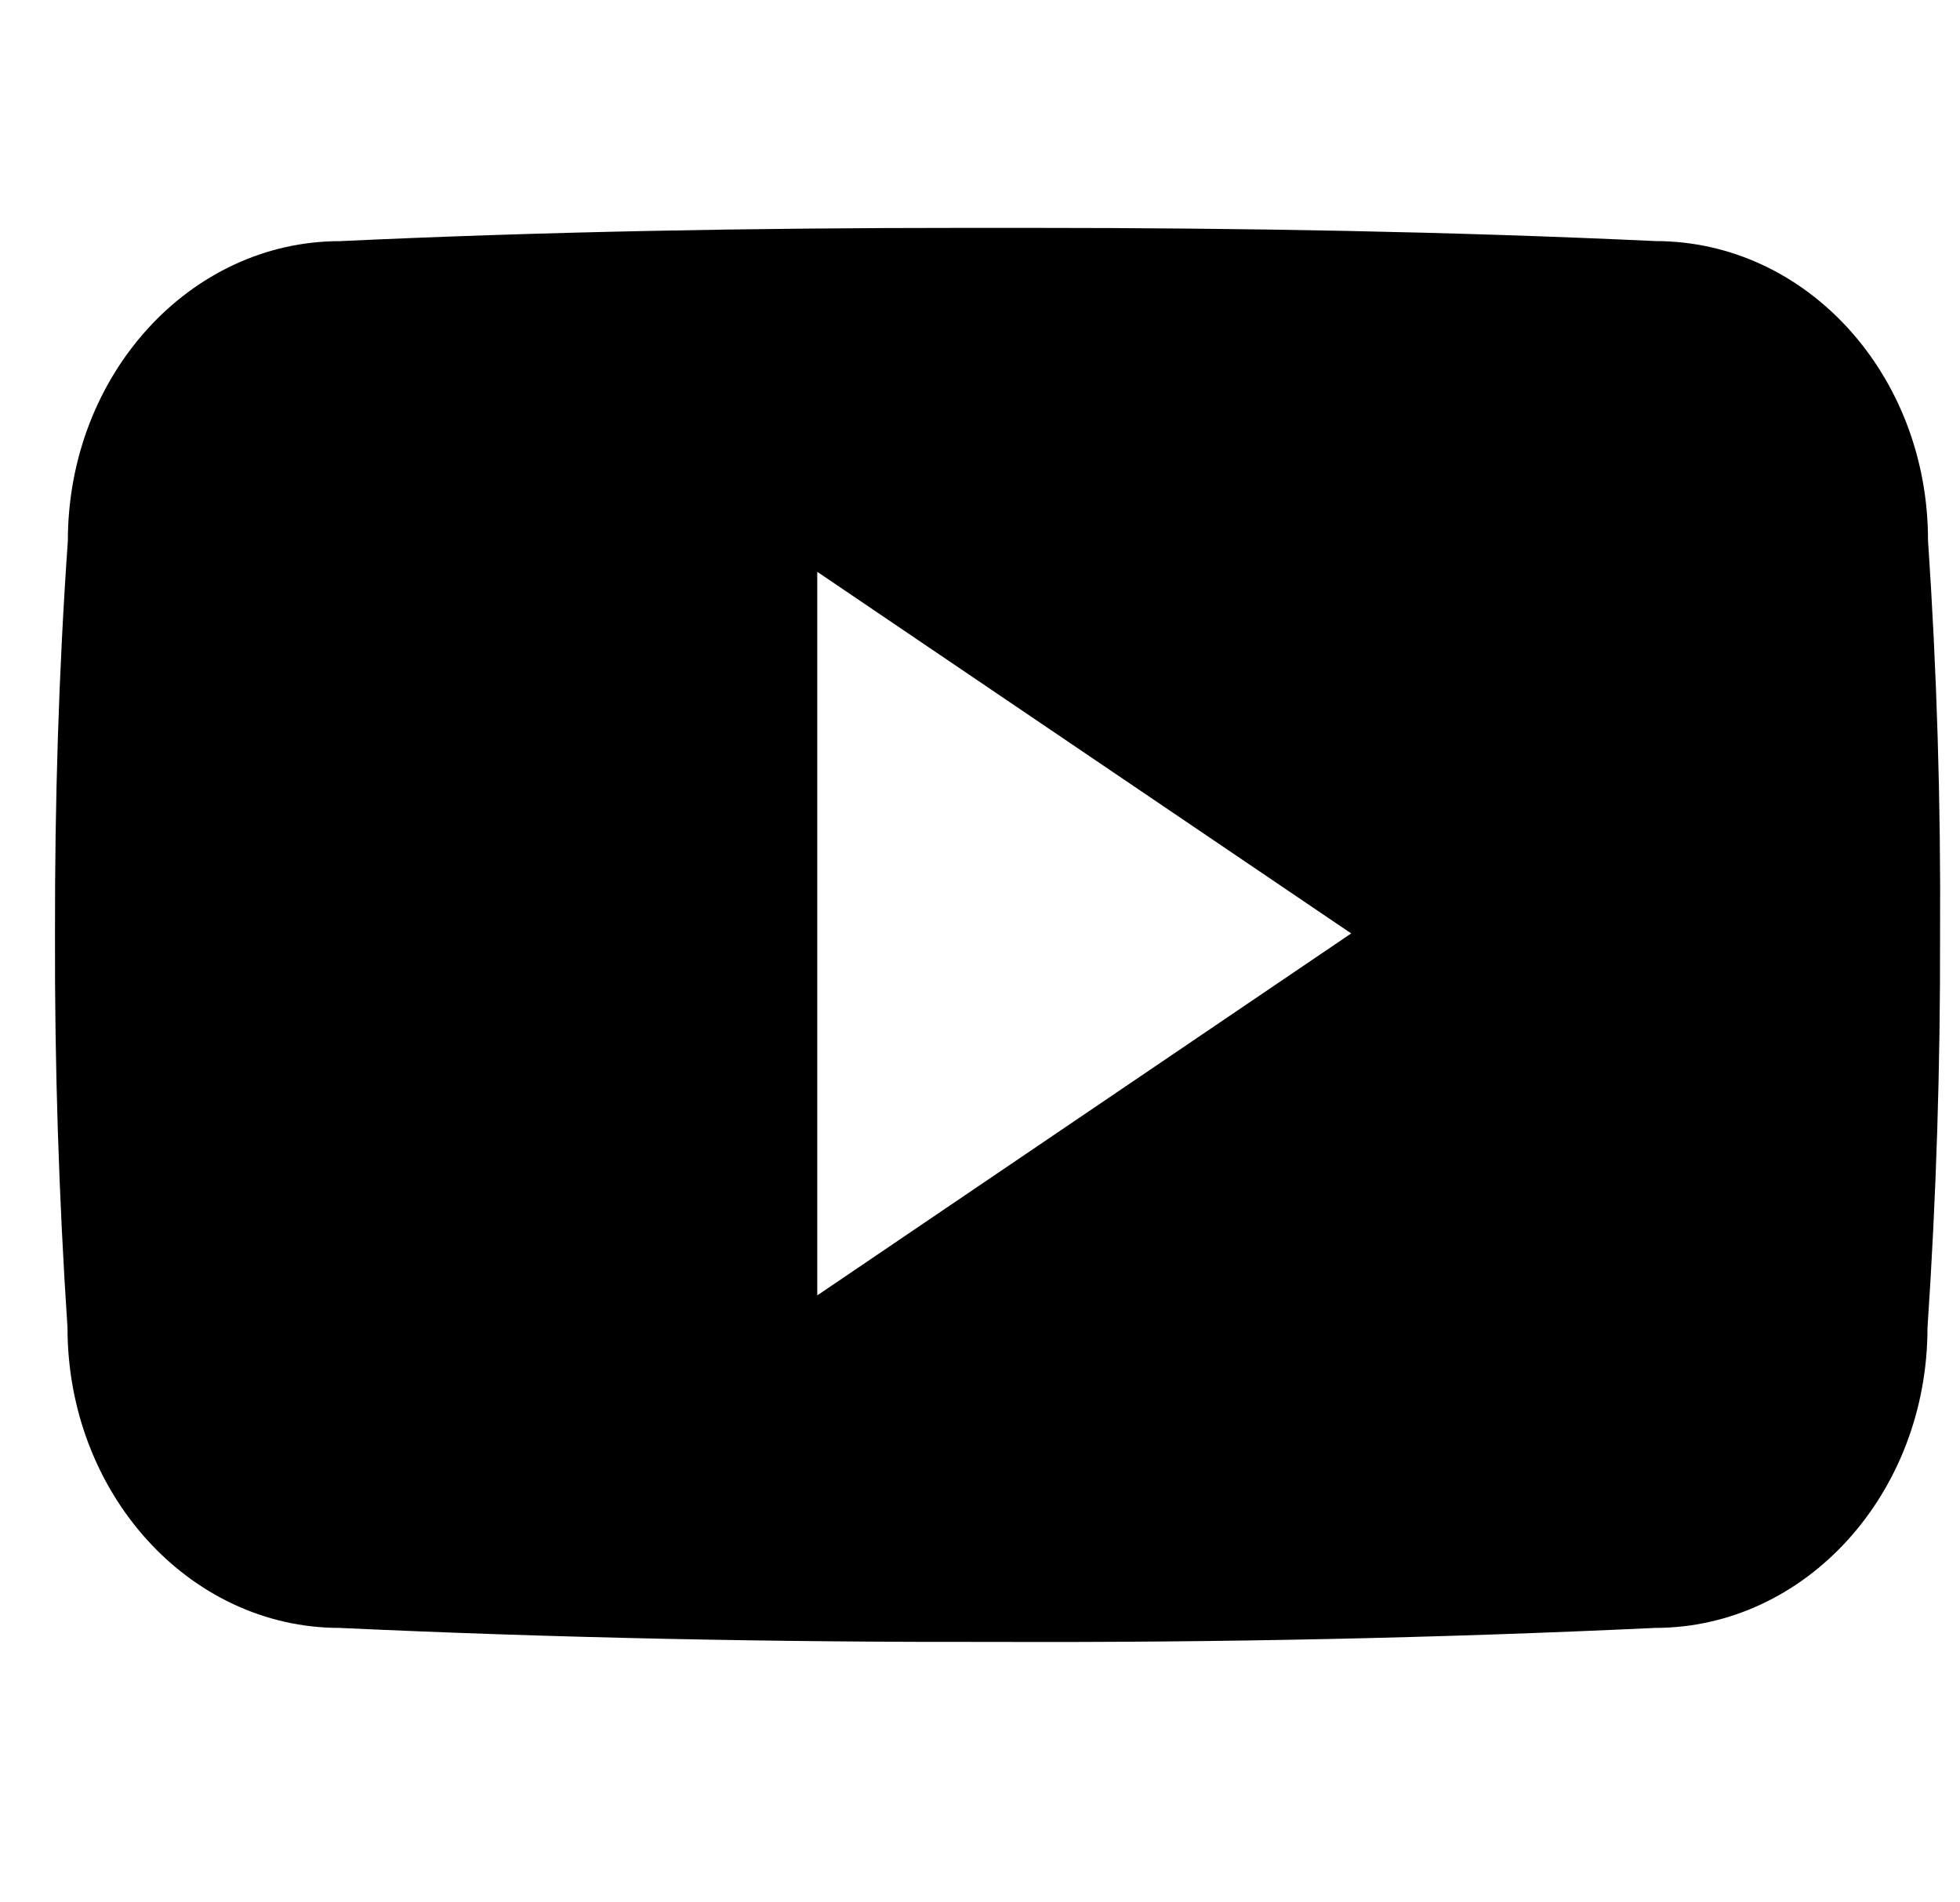 <svg width="34" height="33" viewBox="0 0 34 33" fill="none" xmlns="http://www.w3.org/2000/svg">
<path d="M33.445 9.369C33.445 6.495 31.331 4.182 28.718 4.182C25.179 4.017 21.57 3.953 17.882 3.953H16.732C13.052 3.953 9.437 4.017 5.898 4.183C3.292 4.183 1.177 6.508 1.177 9.383C1.017 11.656 0.95 13.931 0.954 16.205C0.947 18.479 1.02 20.755 1.171 23.033C1.171 25.908 3.285 28.239 5.891 28.239C9.609 28.412 13.423 28.489 17.3 28.482C21.184 28.495 24.987 28.414 28.709 28.239C31.322 28.239 33.436 25.908 33.436 23.033C33.59 20.753 33.66 18.479 33.654 16.198C33.668 13.924 33.599 11.648 33.445 9.369ZM14.177 22.471V9.919L23.439 16.192L14.177 22.471Z" fill="black"/>
</svg>
